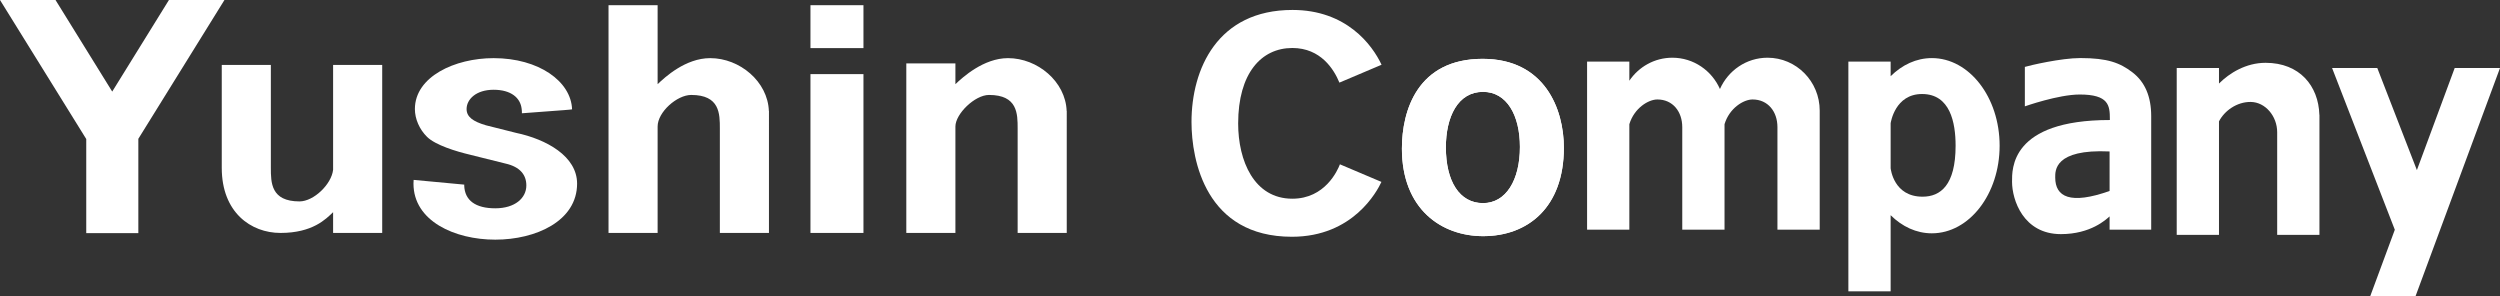 <?xml version="1.0" encoding="UTF-8"?><svg id="a" xmlns="http://www.w3.org/2000/svg" viewBox="0 0 544.934 64.538"><rect x="0" y="0" width="544.934" height="64.538" fill="#333333" stroke="none"/><defs><style>.b{fill:#fff;}</style></defs><rect class="b" x="176.659" y="1.133" width="11.553" height="9.353"/><g><path class="b" d="M72.606,37.025c-.359,3.157-4.228,6.877-7.32,6.877-6.246,0-6.246-4.101-6.246-7.346V14.149h-10.703v22.445c0,9.702,6.353,14.18,12.805,14.18,7.008,0,9.897-3.029,11.465-4.52v4.52h10.703V14.149h-10.703v22.876Z"/><path class="b" d="M281.693,10.462c-6.755,0-11.807,5.491-11.807,16.459,0,8.107,3.451,16.392,11.807,16.392,7.134,0,9.867-6.163,10.373-7.498l9.049,3.836c-.934,2.019-6.172,11.957-19.512,11.957-18.755,0-21.888-16.642-21.888-25.014,0-11.547,5.653-24.425,22.013-24.425,11.736,0,17.387,7.604,19.414,11.945-1.092,.464-8.363,3.547-9.189,3.897-1.164-2.844-4.037-7.55-10.261-7.55Z"/><path class="b" d="M323.18,12.826c-14.187,0-17.602,11.251-17.602,19.551,0,13.259,8.684,19.095,17.701,19.095,9.755,0,17.605-6.26,17.605-19.269,0-8.428-4.157-19.376-17.705-19.376Zm.082,31.45c-5.125,0-8.098-4.757-8.098-12.154,0-6.652,2.609-12.1,8.098-12.1,5.17,0,8.039,5.084,8.039,12.005,0,7.25-3.051,12.249-8.039,12.249Z"/><path class="b" d="M323.18,12.826c-14.187,0-17.602,11.251-17.602,19.551,0,13.259,8.684,19.095,17.701,19.095,9.755,0,17.605-6.26,17.605-19.269,0-8.428-4.157-19.376-17.705-19.376Zm.082,31.45c-5.125,0-8.098-4.757-8.098-12.154,0-6.652,2.609-12.1,8.098-12.1,5.17,0,8.039,5.084,8.039,12.005,0,7.25-3.051,12.249-8.039,12.249Z"/><path class="b" d="M421.084,12.663c-3.381,0-6.484,1.481-8.975,3.948v-3.179h-9.213V63.508h9.213v-16.6c2.49,2.467,5.594,3.949,8.975,3.949,8.164,0,14.781-8.551,14.781-19.098s-6.617-19.097-14.781-19.097Zm-2.023,30.209c-6.3,0-6.916-6.034-6.951-6.191v-9.822c.045-.212,.964-6.366,6.85-6.366,6.141,0,7.309,6.252,7.309,11.271,0,8.621-3.303,11.108-7.207,11.108Z"/><path class="b" d="M464.826,15.779c-2.717-2.083-5.414-3.125-11.359-3.125-4.208,0-11.039,1.604-12.103,1.928v8.6s7.291-2.581,11.953-2.581c6.353,0,6.578,2.395,6.578,5.364v.195c-21.761,0-21.322,10.773-21.322,13.472,0,3.904,2.439,11.4,10.645,11.4,6.541,0,9.879-3.214,10.617-3.861v2.89h9.07V25.317c0-4.275-1.361-7.454-4.078-9.538Zm-4.992,25.846c-8.57,3.043-11.85,1.297-11.85-2.933,0-1.418-.278-6.249,11.85-5.678v8.61Z"/><path class="b" d="M219.719,12.672c-5.324,0-9.896,4.182-11.465,5.673v-4.52h-10.703V50.774h10.703V27.573c0-2.735,4.228-6.877,7.322-6.877,6.244,0,6.244,4.101,6.244,7.346v22.732h10.703V24.183h-.021c-.234-6.395-6.33-11.511-12.783-11.511Z"/><path class="b" d="M154.809,12.672c-5.409,0-9.896,4.182-11.465,5.673V1.133h-10.703V50.774h10.703V27.573c0-3.157,4.228-6.877,7.322-6.877,6.244,0,6.244,4.101,6.244,7.346v22.732h10.703V24.183h-.021c-.234-6.395-6.33-11.511-12.783-11.511Z"/><path class="b" d="M112.454,28.954l-6.523-1.642c-2.863-.84-4.227-1.85-4.227-3.545,0-2.128,2.084-4.203,5.891-4.203s5.843,1.764,6.111,4.166c.025,.224,.079,.692,.057,.96,10.569-.788,10.078-.741,10.934-.856-.213-6.081-7.231-11.162-17.103-11.162-8.457,0-17.158,4.045-17.158,11.096,0,2.139,.977,4.419,2.652,6.066,1.828,1.798,6.34,3.18,9.459,3.911l-.002,.002,7.625,1.901c3.24,.723,4.559,2.513,4.559,4.773,0,2.754-2.48,4.984-6.771,4.984s-6.676-1.712-6.771-4.984c0-.027,.014-.179,.014-.179l-11.039-1.032c-.01,.174-.035,.634-.035,.812,0,8.165,9.004,12.215,17.832,12.215s17.832-4.05,17.832-12.215c0-5.95-6.656-9.667-13.336-11.069Z"/><polygon class="b" points="36.824 0 24.462 19.962 12.1 0 0 0 18.8 30.305 18.8 50.823 30.155 50.823 30.155 30.254 48.924 0 36.824 0"/><rect class="b" x="176.659" y="16.156" width="11.553" height="34.618"/><path class="b" d="M493.842,13.691c-4.289,0-7.876,2.232-10.162,4.519v-3.385h-9.213V51.194h9.213V26.46c1.187-2.318,3.9-4.27,6.916-4.239,3.187,.031,5.769,3.11,5.769,6.6v22.374h9.213V25.021h-.018c-.184-6.295-4.297-11.33-11.719-11.33Z"/><path class="b" d="M385.277,12.58c-4.625,0-8.596,2.805-10.373,6.824-1.777-4.019-5.75-6.824-10.373-6.824-3.894,0-7.328,1.987-9.377,5.015v-4.162h-9.211V50.061h9.211V27.074c1.059-3.505,4.141-5.393,6.113-5.393,3.348,0,5.422,2.636,5.422,6.033v22.346h9.213V27.066c1.061-3.5,4.141-5.385,6.111-5.385,3.348,0,5.422,2.636,5.422,6.033v22.346h9.213V24.114c0-6.371-5.092-11.534-11.371-11.534Z"/><polygon class="b" points="535.057 14.825 526.818 37.079 518.187 14.825 508.332 14.825 522.006 50.08 516.654 64.538 526.531 64.538 544.934 14.825 535.057 14.825"/></g></svg>